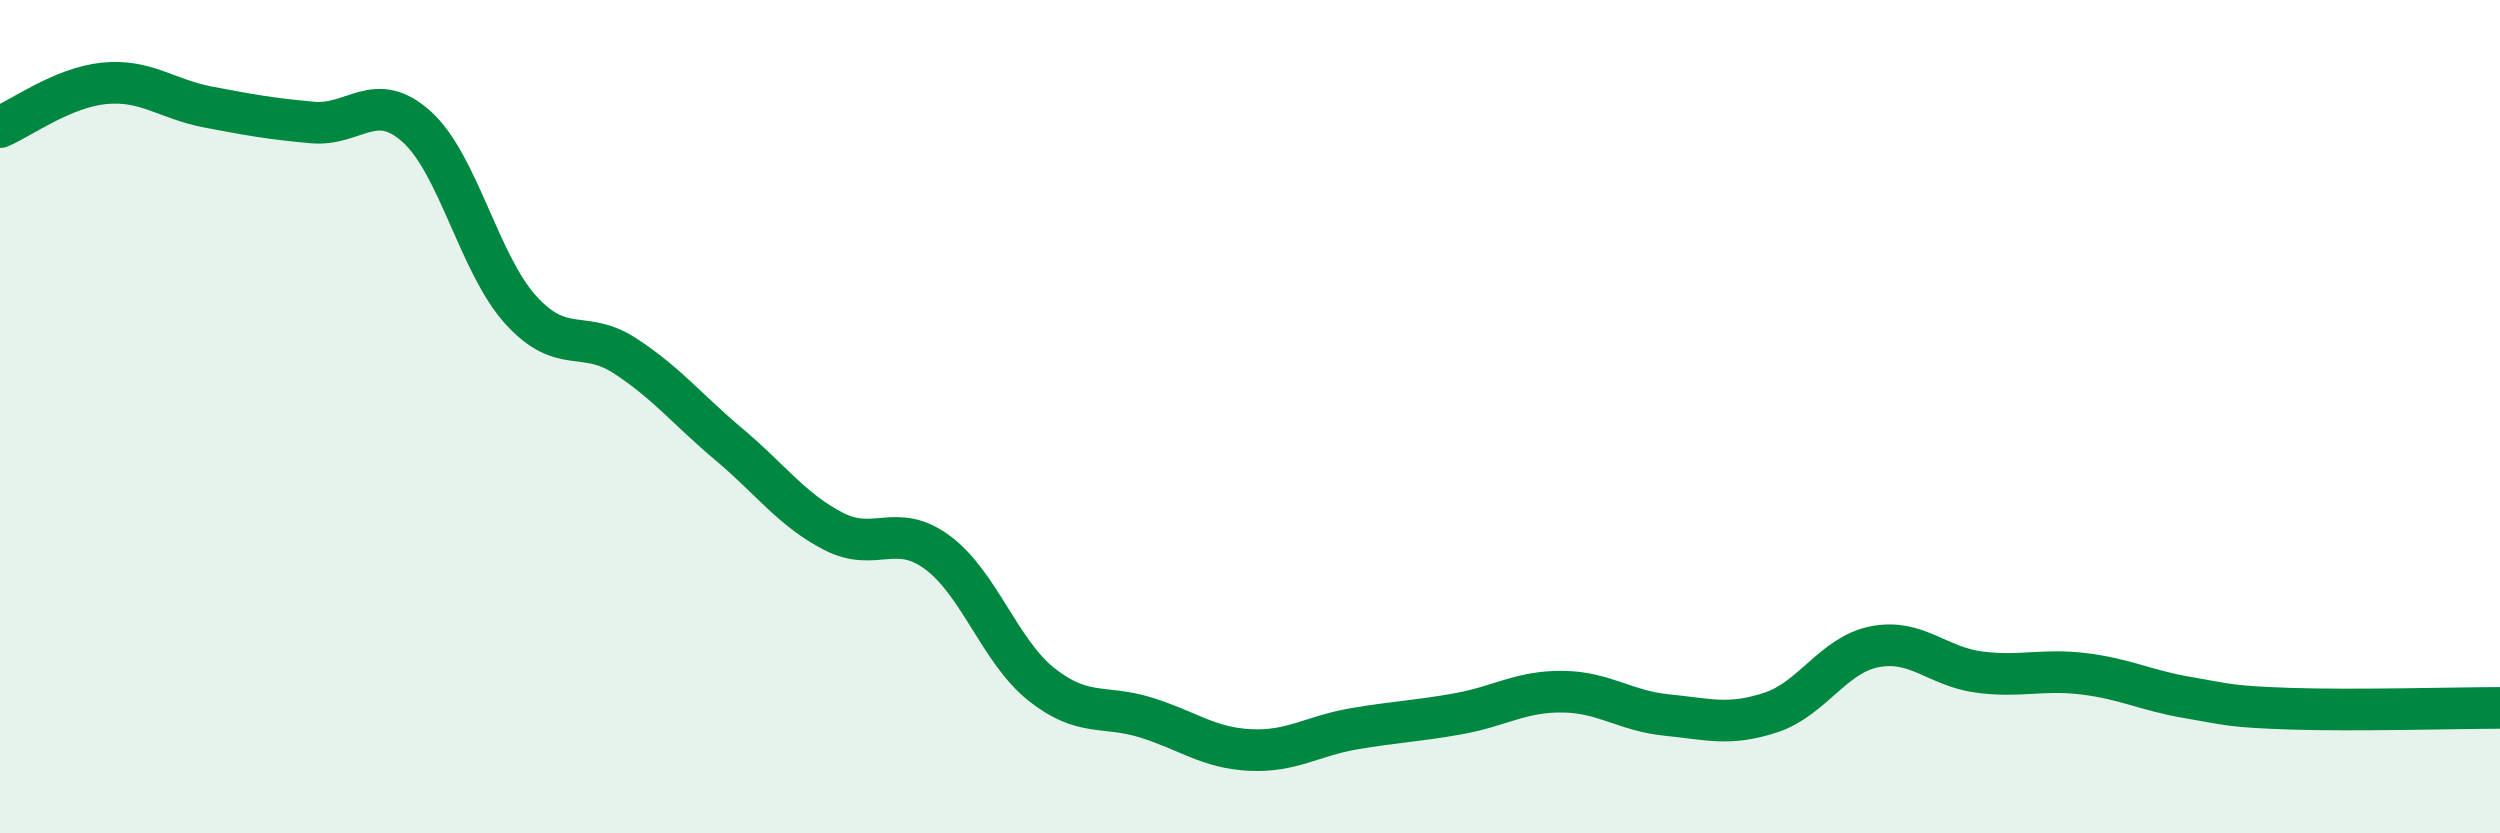 
    <svg width="60" height="20" viewBox="0 0 60 20" xmlns="http://www.w3.org/2000/svg">
      <path
        d="M 0,3.05 C 0.5,2.84 1.5,2.1 2.5,2 C 3.5,1.9 4,2.38 5,2.57 C 6,2.76 6.5,2.85 7.5,2.94 C 8.5,3.03 9,2.14 10,3.04 C 11,3.94 11.5,6.34 12.5,7.44 C 13.5,8.54 14,7.89 15,8.54 C 16,9.19 16.5,9.83 17.5,10.67 C 18.5,11.51 19,12.23 20,12.75 C 21,13.27 21.5,12.52 22.5,13.26 C 23.5,14 24,15.64 25,16.43 C 26,17.22 26.5,16.91 27.5,17.22 C 28.5,17.53 29,17.95 30,18 C 31,18.05 31.5,17.66 32.5,17.49 C 33.5,17.32 34,17.31 35,17.13 C 36,16.95 36.5,16.59 37.5,16.6 C 38.5,16.61 39,17.06 40,17.16 C 41,17.26 41.5,17.43 42.5,17.1 C 43.5,16.77 44,15.71 45,15.52 C 46,15.33 46.5,16 47.5,16.13 C 48.5,16.26 49,16.05 50,16.17 C 51,16.29 51.5,16.57 52.5,16.74 C 53.5,16.91 53.5,16.96 55,17.01 C 56.5,17.06 59,16.99 60,16.99L60 20L0 20Z"
        fill="#008740"
        opacity="0.1"
        stroke-linecap="round"
        stroke-linejoin="round"
      />
      <path
        d="M 0,3.05 C 0.5,2.84 1.5,2.1 2.5,2 C 3.5,1.9 4,2.38 5,2.57 C 6,2.76 6.5,2.85 7.5,2.94 C 8.5,3.03 9,2.14 10,3.04 C 11,3.94 11.5,6.34 12.5,7.44 C 13.5,8.54 14,7.89 15,8.54 C 16,9.19 16.5,9.83 17.5,10.67 C 18.5,11.51 19,12.23 20,12.75 C 21,13.27 21.5,12.52 22.5,13.26 C 23.5,14 24,15.64 25,16.43 C 26,17.22 26.5,16.91 27.5,17.22 C 28.5,17.53 29,17.95 30,18 C 31,18.05 31.5,17.66 32.5,17.49 C 33.5,17.32 34,17.31 35,17.13 C 36,16.95 36.5,16.59 37.5,16.6 C 38.5,16.61 39,17.06 40,17.16 C 41,17.26 41.5,17.43 42.5,17.1 C 43.5,16.77 44,15.71 45,15.52 C 46,15.33 46.5,16 47.5,16.13 C 48.5,16.26 49,16.05 50,16.17 C 51,16.29 51.5,16.57 52.5,16.74 C 53.5,16.91 53.5,16.96 55,17.01 C 56.5,17.06 59,16.99 60,16.99"
        stroke="#008740"
        stroke-width="1"
        fill="none"
        stroke-linecap="round"
        stroke-linejoin="round"
      />
    </svg>
  